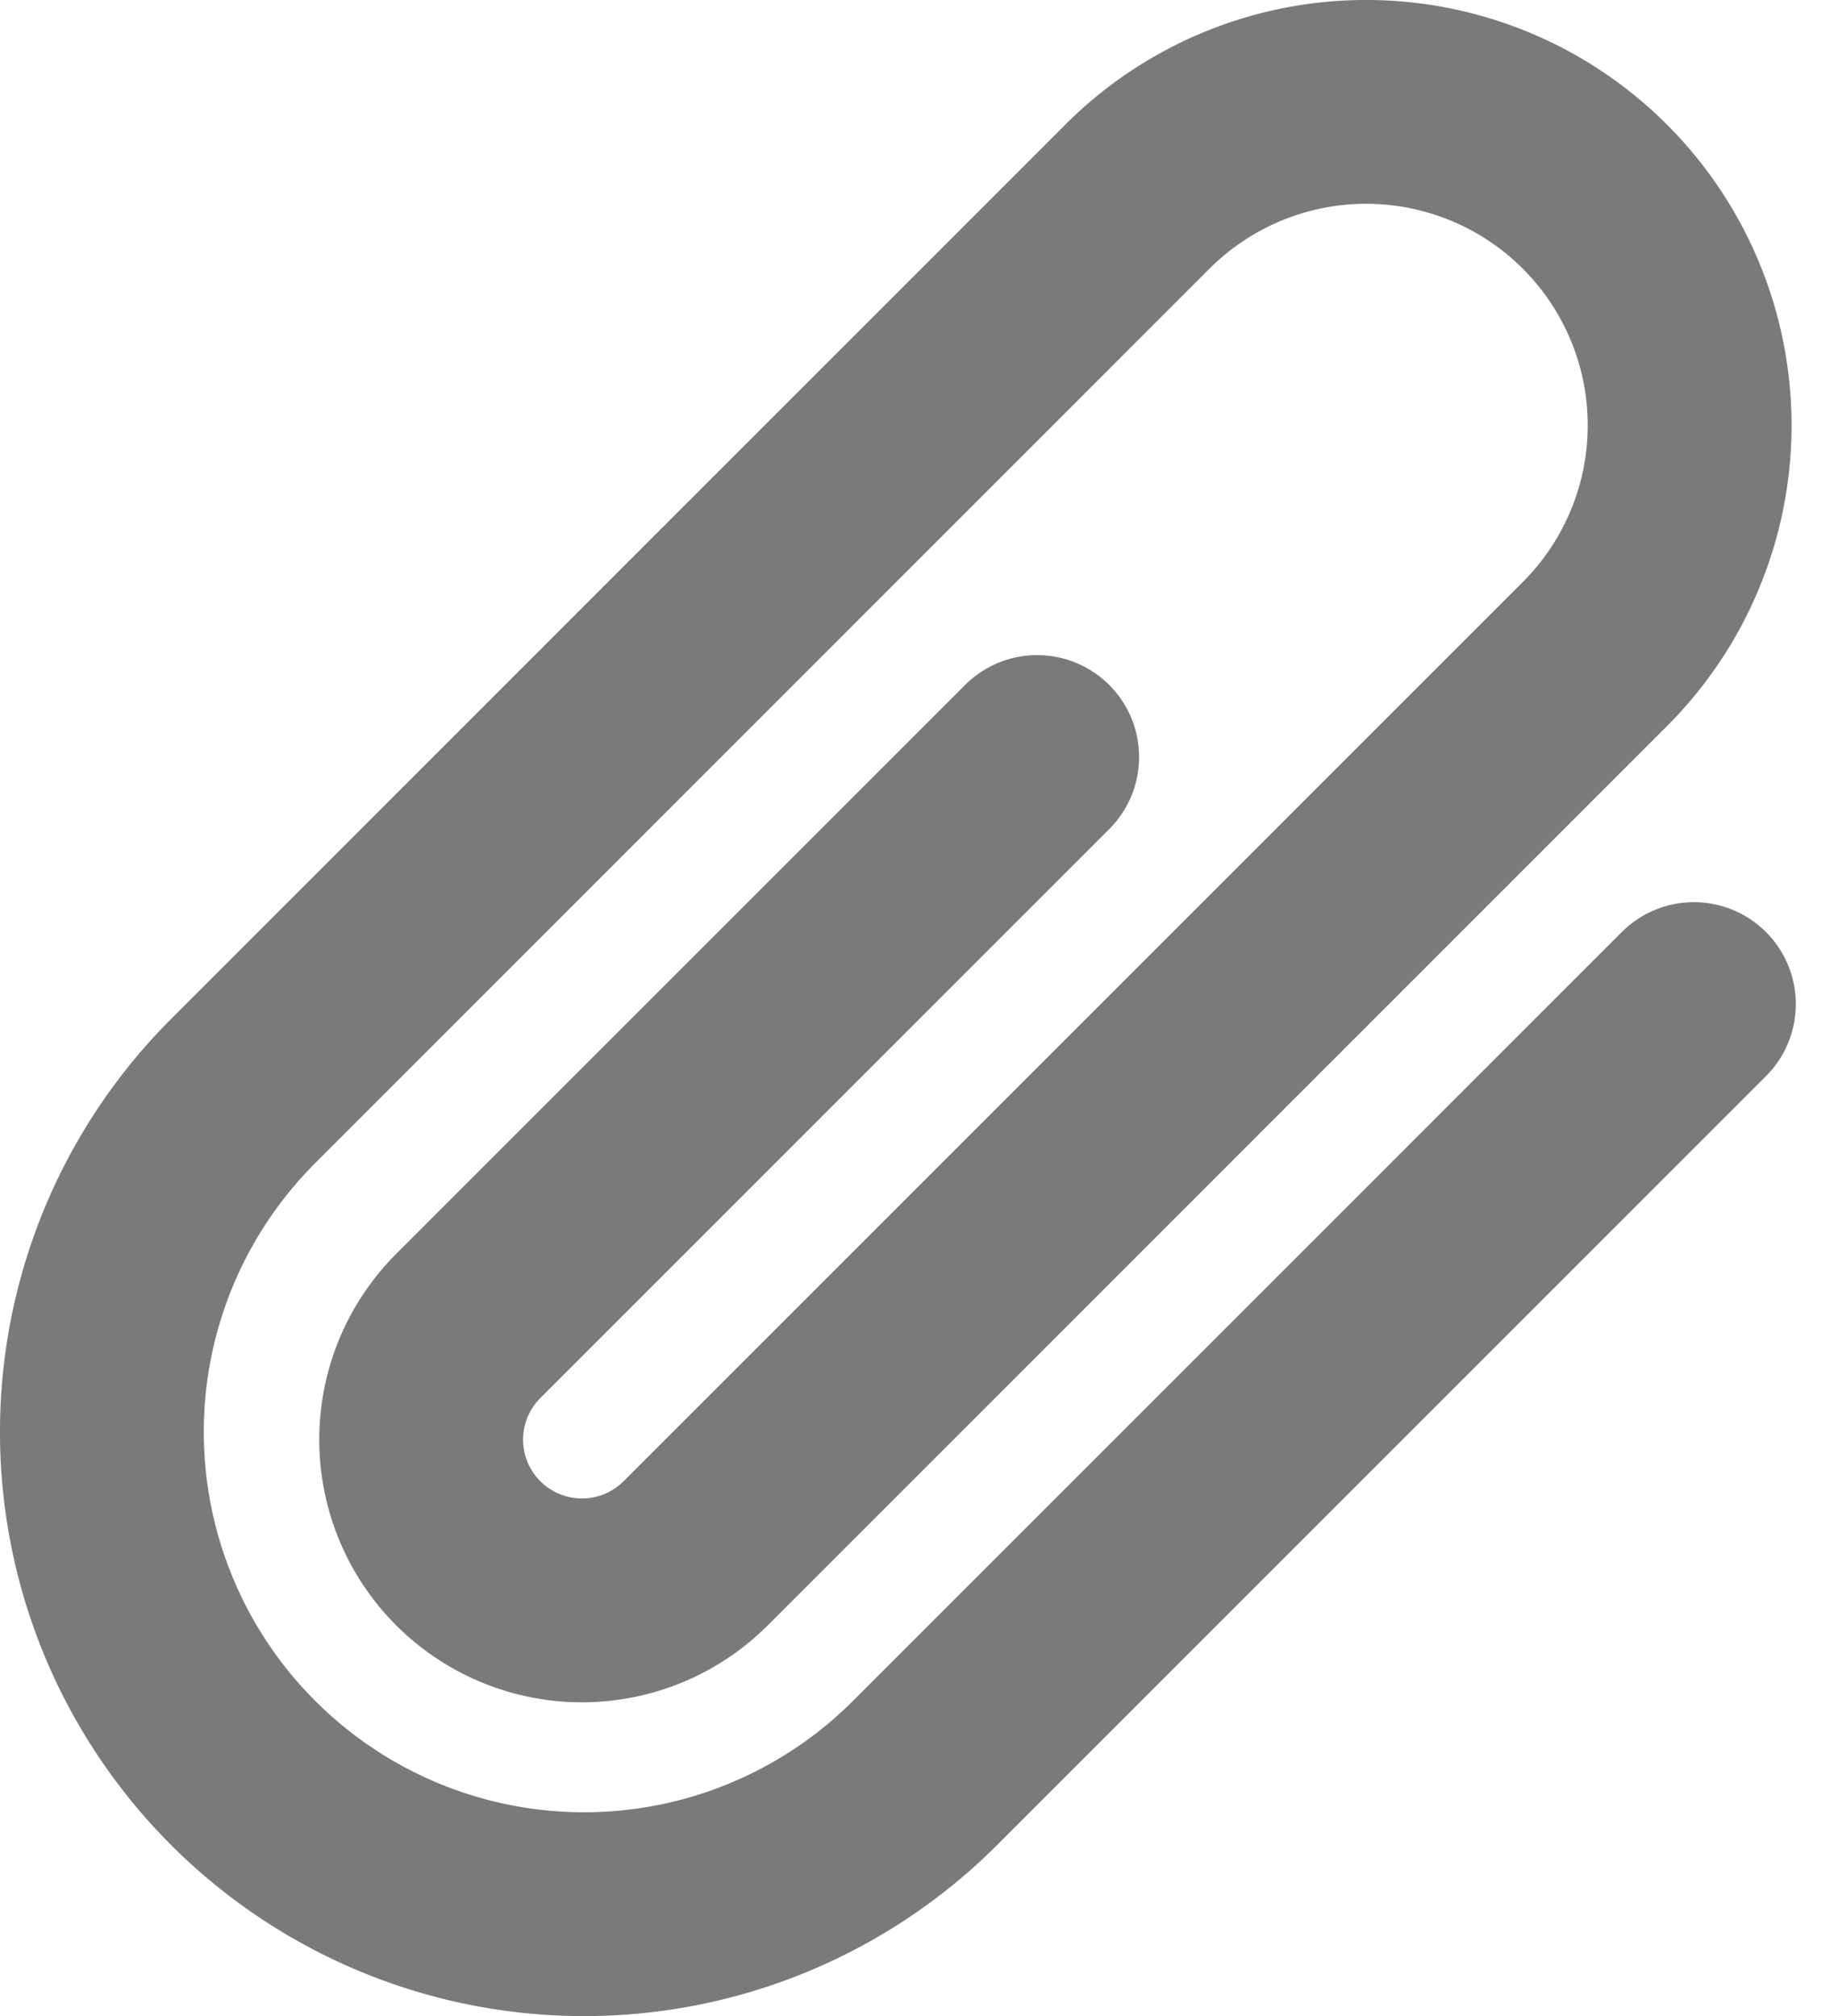 <svg xmlns="http://www.w3.org/2000/svg" width="18.035" height="19.782" viewBox="0 0 18.035 19.782">
  <path id="Tracciato_524" data-name="Tracciato 524" d="M5834.136,1641.472l-5.582,5.582a1.577,1.577,0,0,0,0,2.231h0a1.578,1.578,0,0,0,2.231,0l8.823-8.823a3.173,3.173,0,0,0,0-4.489h0a3.174,3.174,0,0,0-4.488,0l-8.775,8.776a4.73,4.73,0,0,0,0,6.691h0a4.731,4.731,0,0,0,6.691,0l7.544-7.544" transform="translate(-5823.959 -1634.044)" fill="none" stroke="#7a7a7a" stroke-linecap="round" stroke-linejoin="round" stroke-width="2"/>
</svg>

